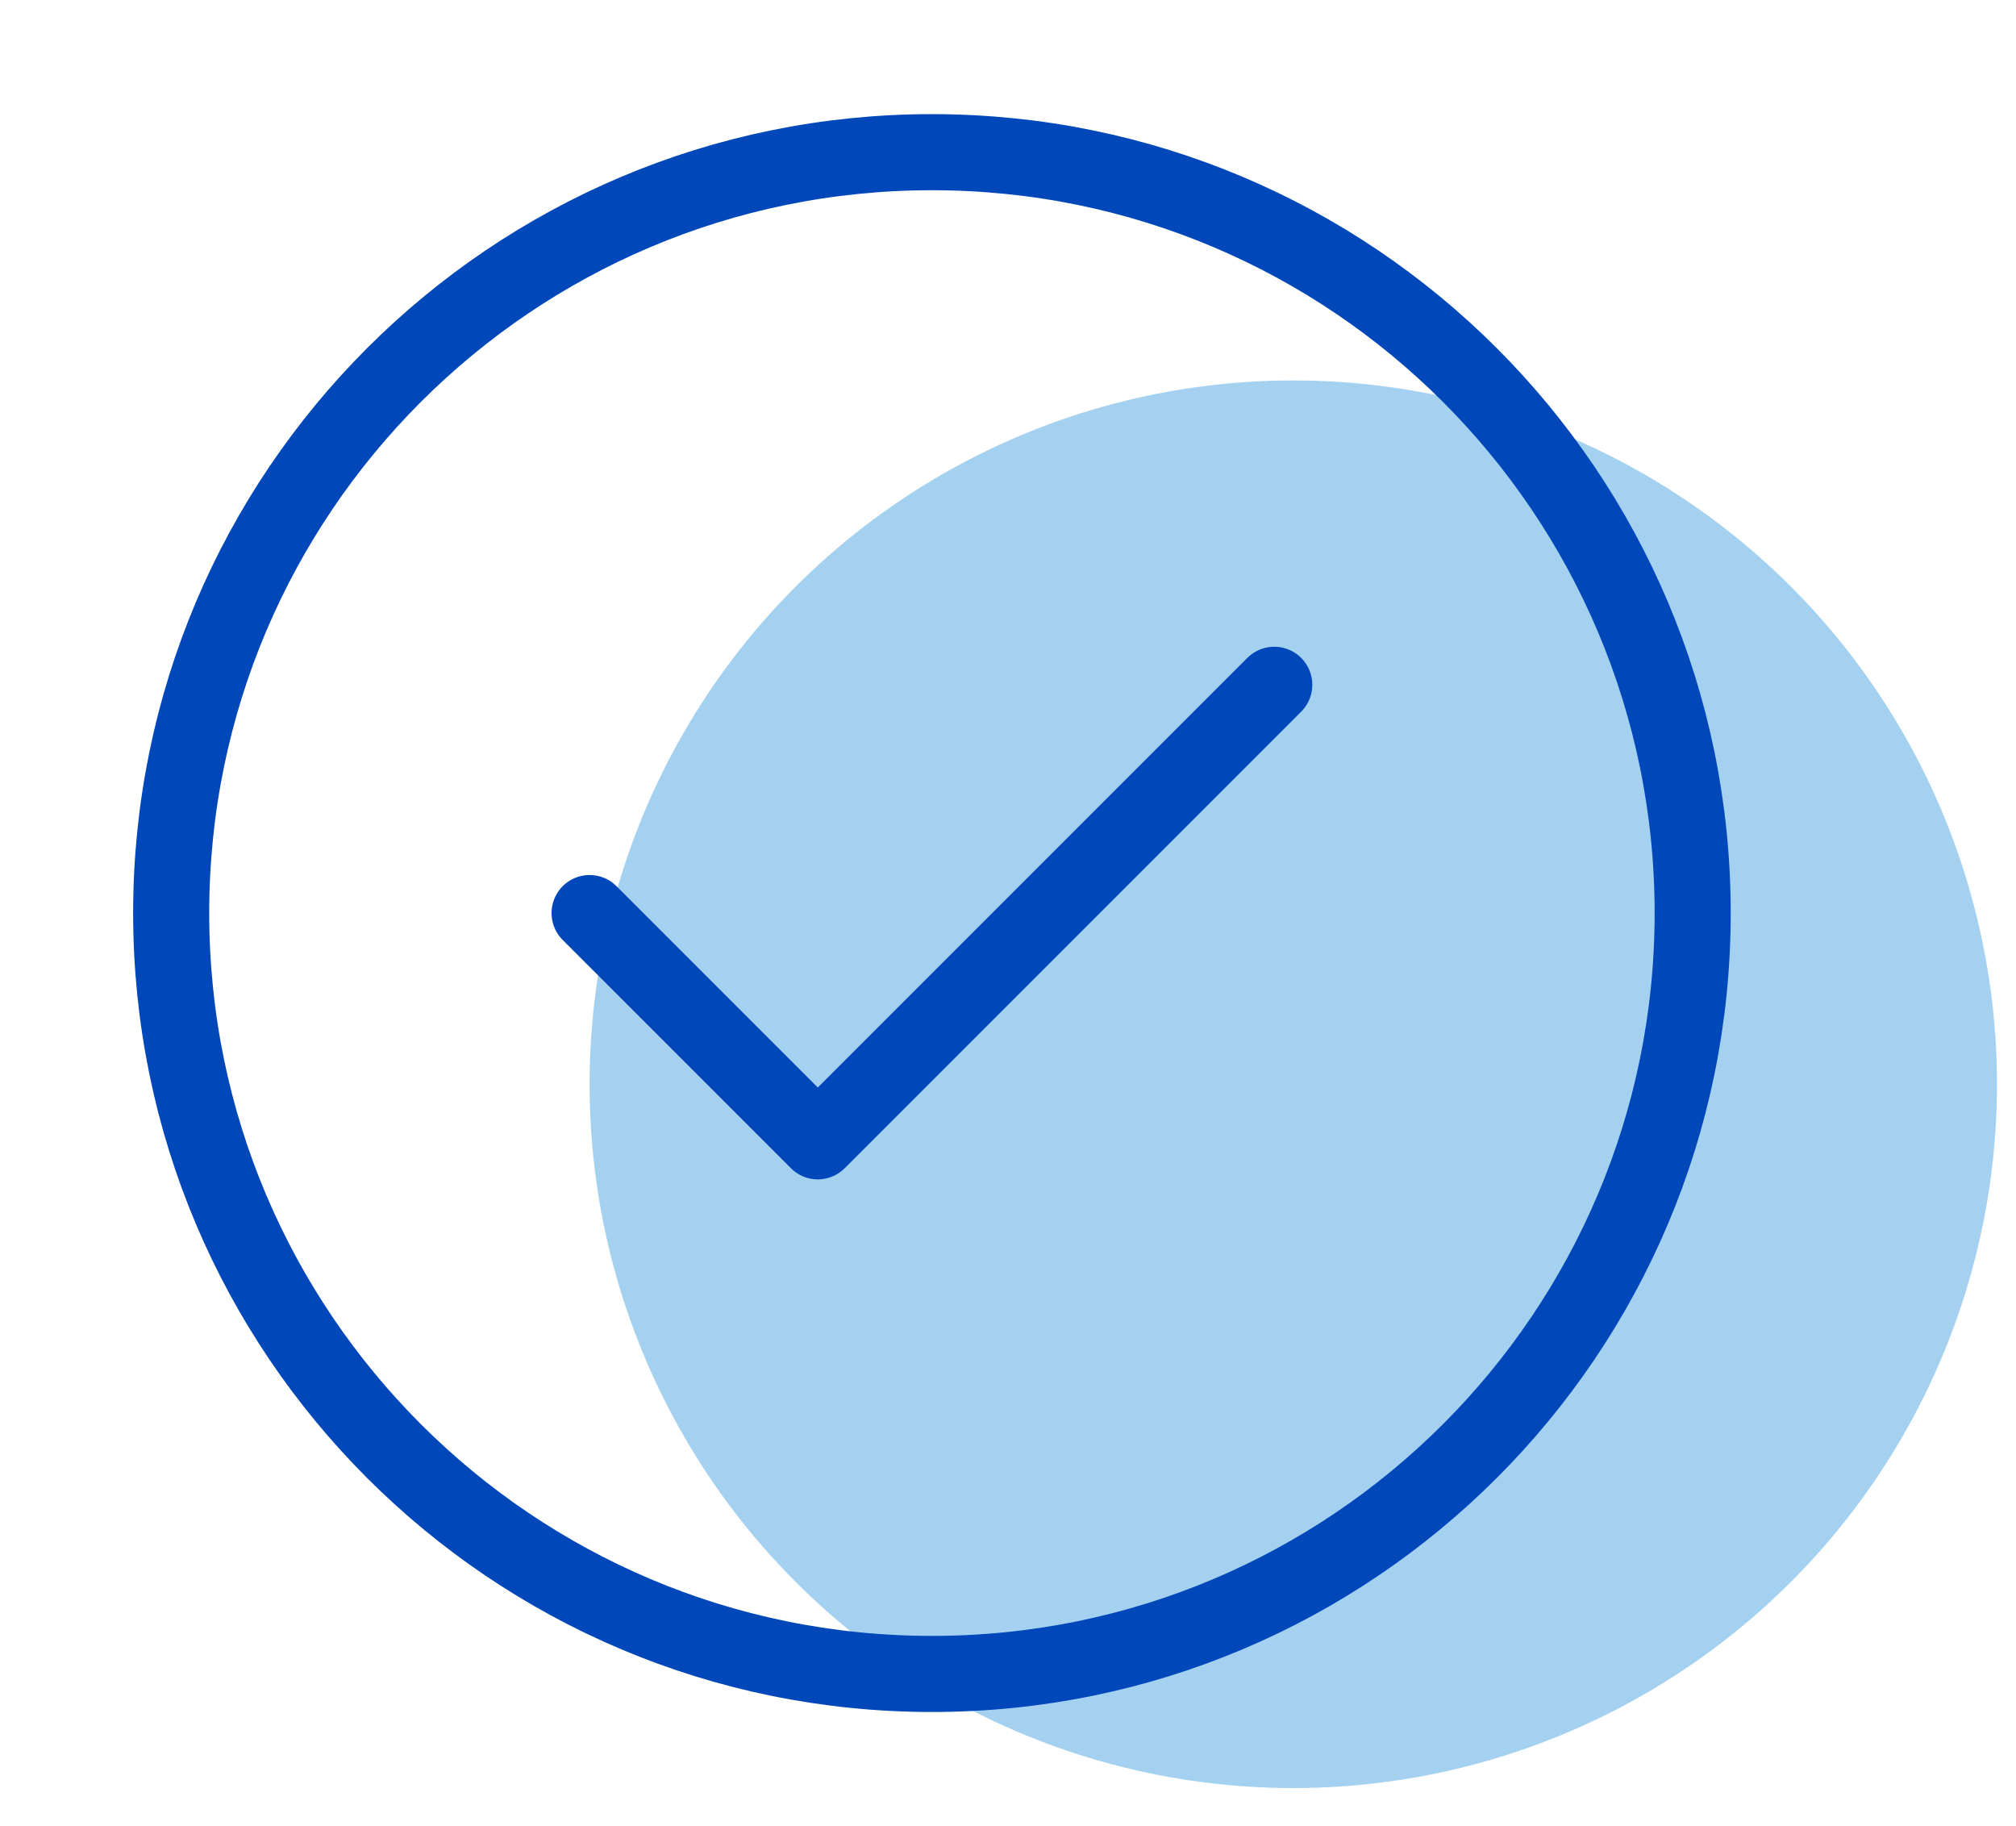 <svg width="53" height="48" viewBox="0 0 53 48" fill="none" xmlns="http://www.w3.org/2000/svg">
<circle cx="34" cy="28.5" r="18.5" fill="#A5D1F0"/>
<path d="M15.5 24L21.5 30L33.5 18M44.5 24C44.5 35.046 35.546 44 24.5 44C13.454 44 4.5 35.046 4.5 24C4.5 12.954 13.454 4 24.5 4C35.546 4 44.5 12.954 44.5 24Z" stroke="#0047BA" stroke-width="2" stroke-linecap="round" stroke-linejoin="round"/>
</svg>
